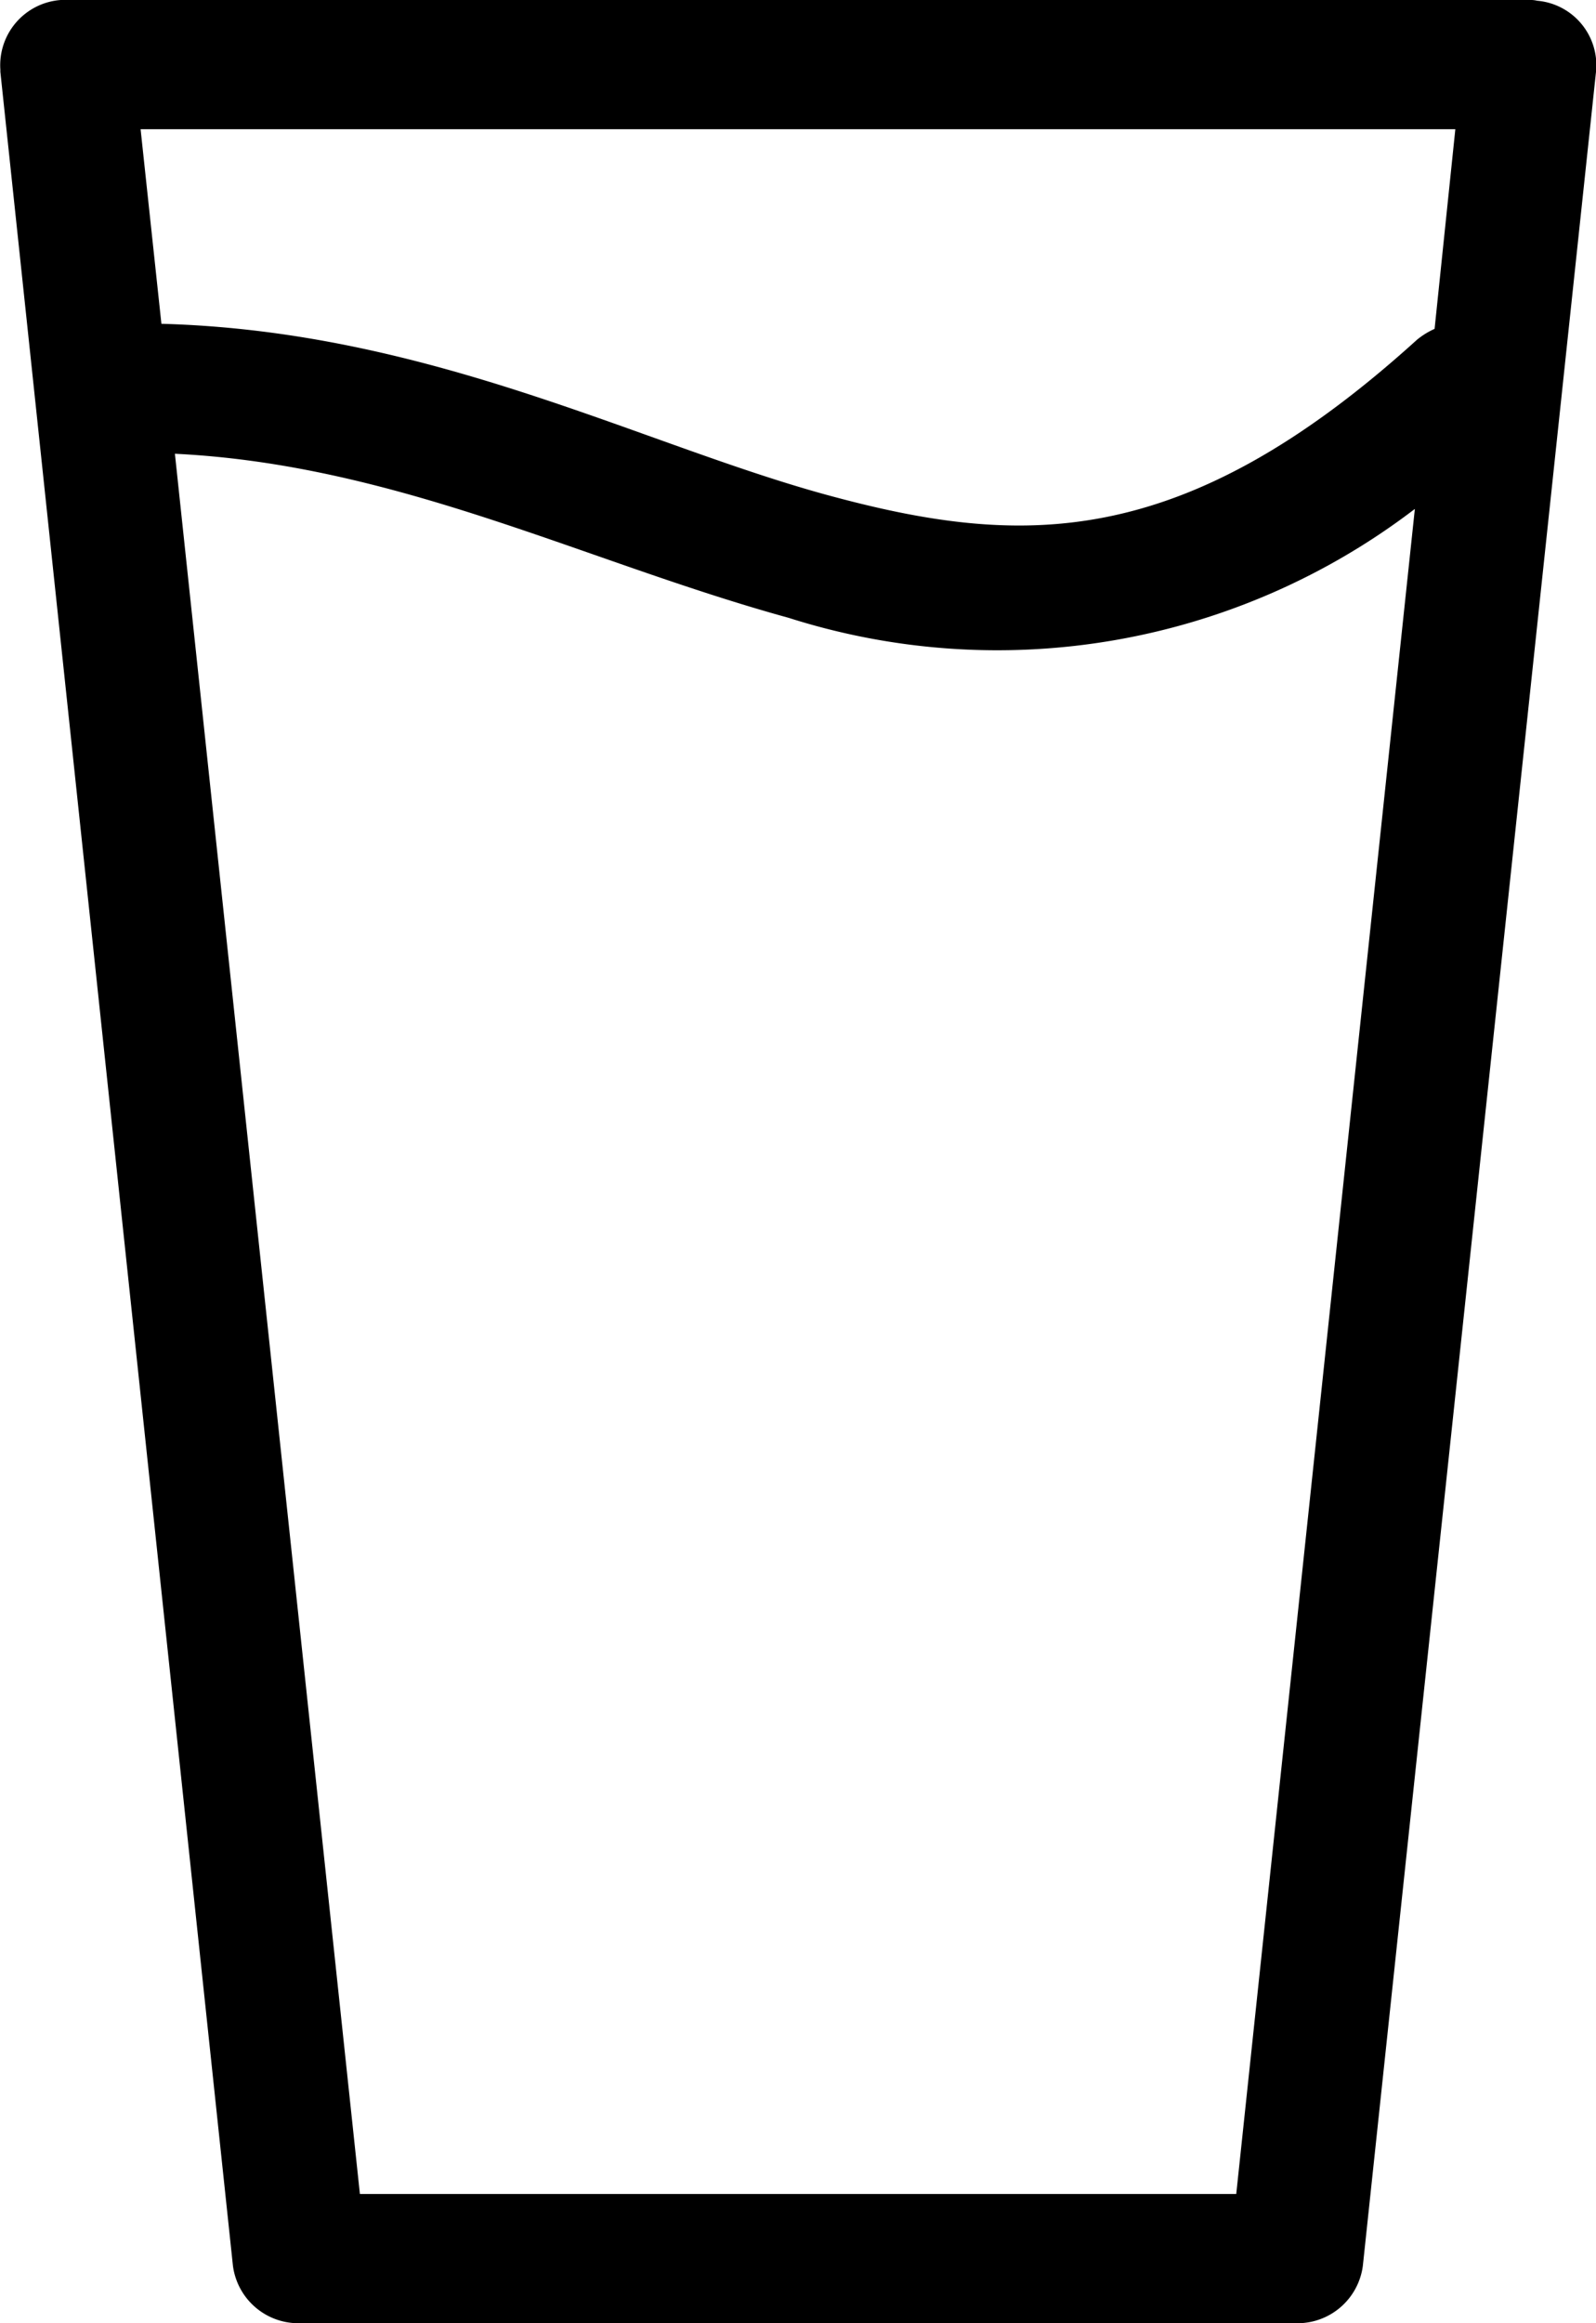 <svg xmlns="http://www.w3.org/2000/svg" width="22" height="32" viewBox="0 0 22 32">
<defs>
    <style>
      .cls-1 {
        fill-rule: evenodd;
      }
    </style>
  </defs>
  <path class="cls-1" d="M611.838,2136a0.9,0.9,0,0,0-.833.96l0,0.03,3.206,30.22a0.91,0.91,0,0,0,.916.79h13.743a0.909,0.909,0,0,0,.916-0.79L633,2136.99a0.892,0.892,0,0,0-.811-0.98,0.374,0.374,0,0,0-.1-0.01H611.838Zm1.1,1.78h18.123l-0.286,2.75a1.052,1.052,0,0,0-.243.15c-3.256,2.95-5.491,2.86-8.16,2.13-2.579-.71-5.461-2.25-9.147-2.35Zm0.473,4.47c3.073,0.15,5.659,1.49,8.46,2.26a9.483,9.483,0,0,0,8.632-1.5l-2.462,23.21H615.961Z" transform="translate(-611 -2136)"/>
</svg>
